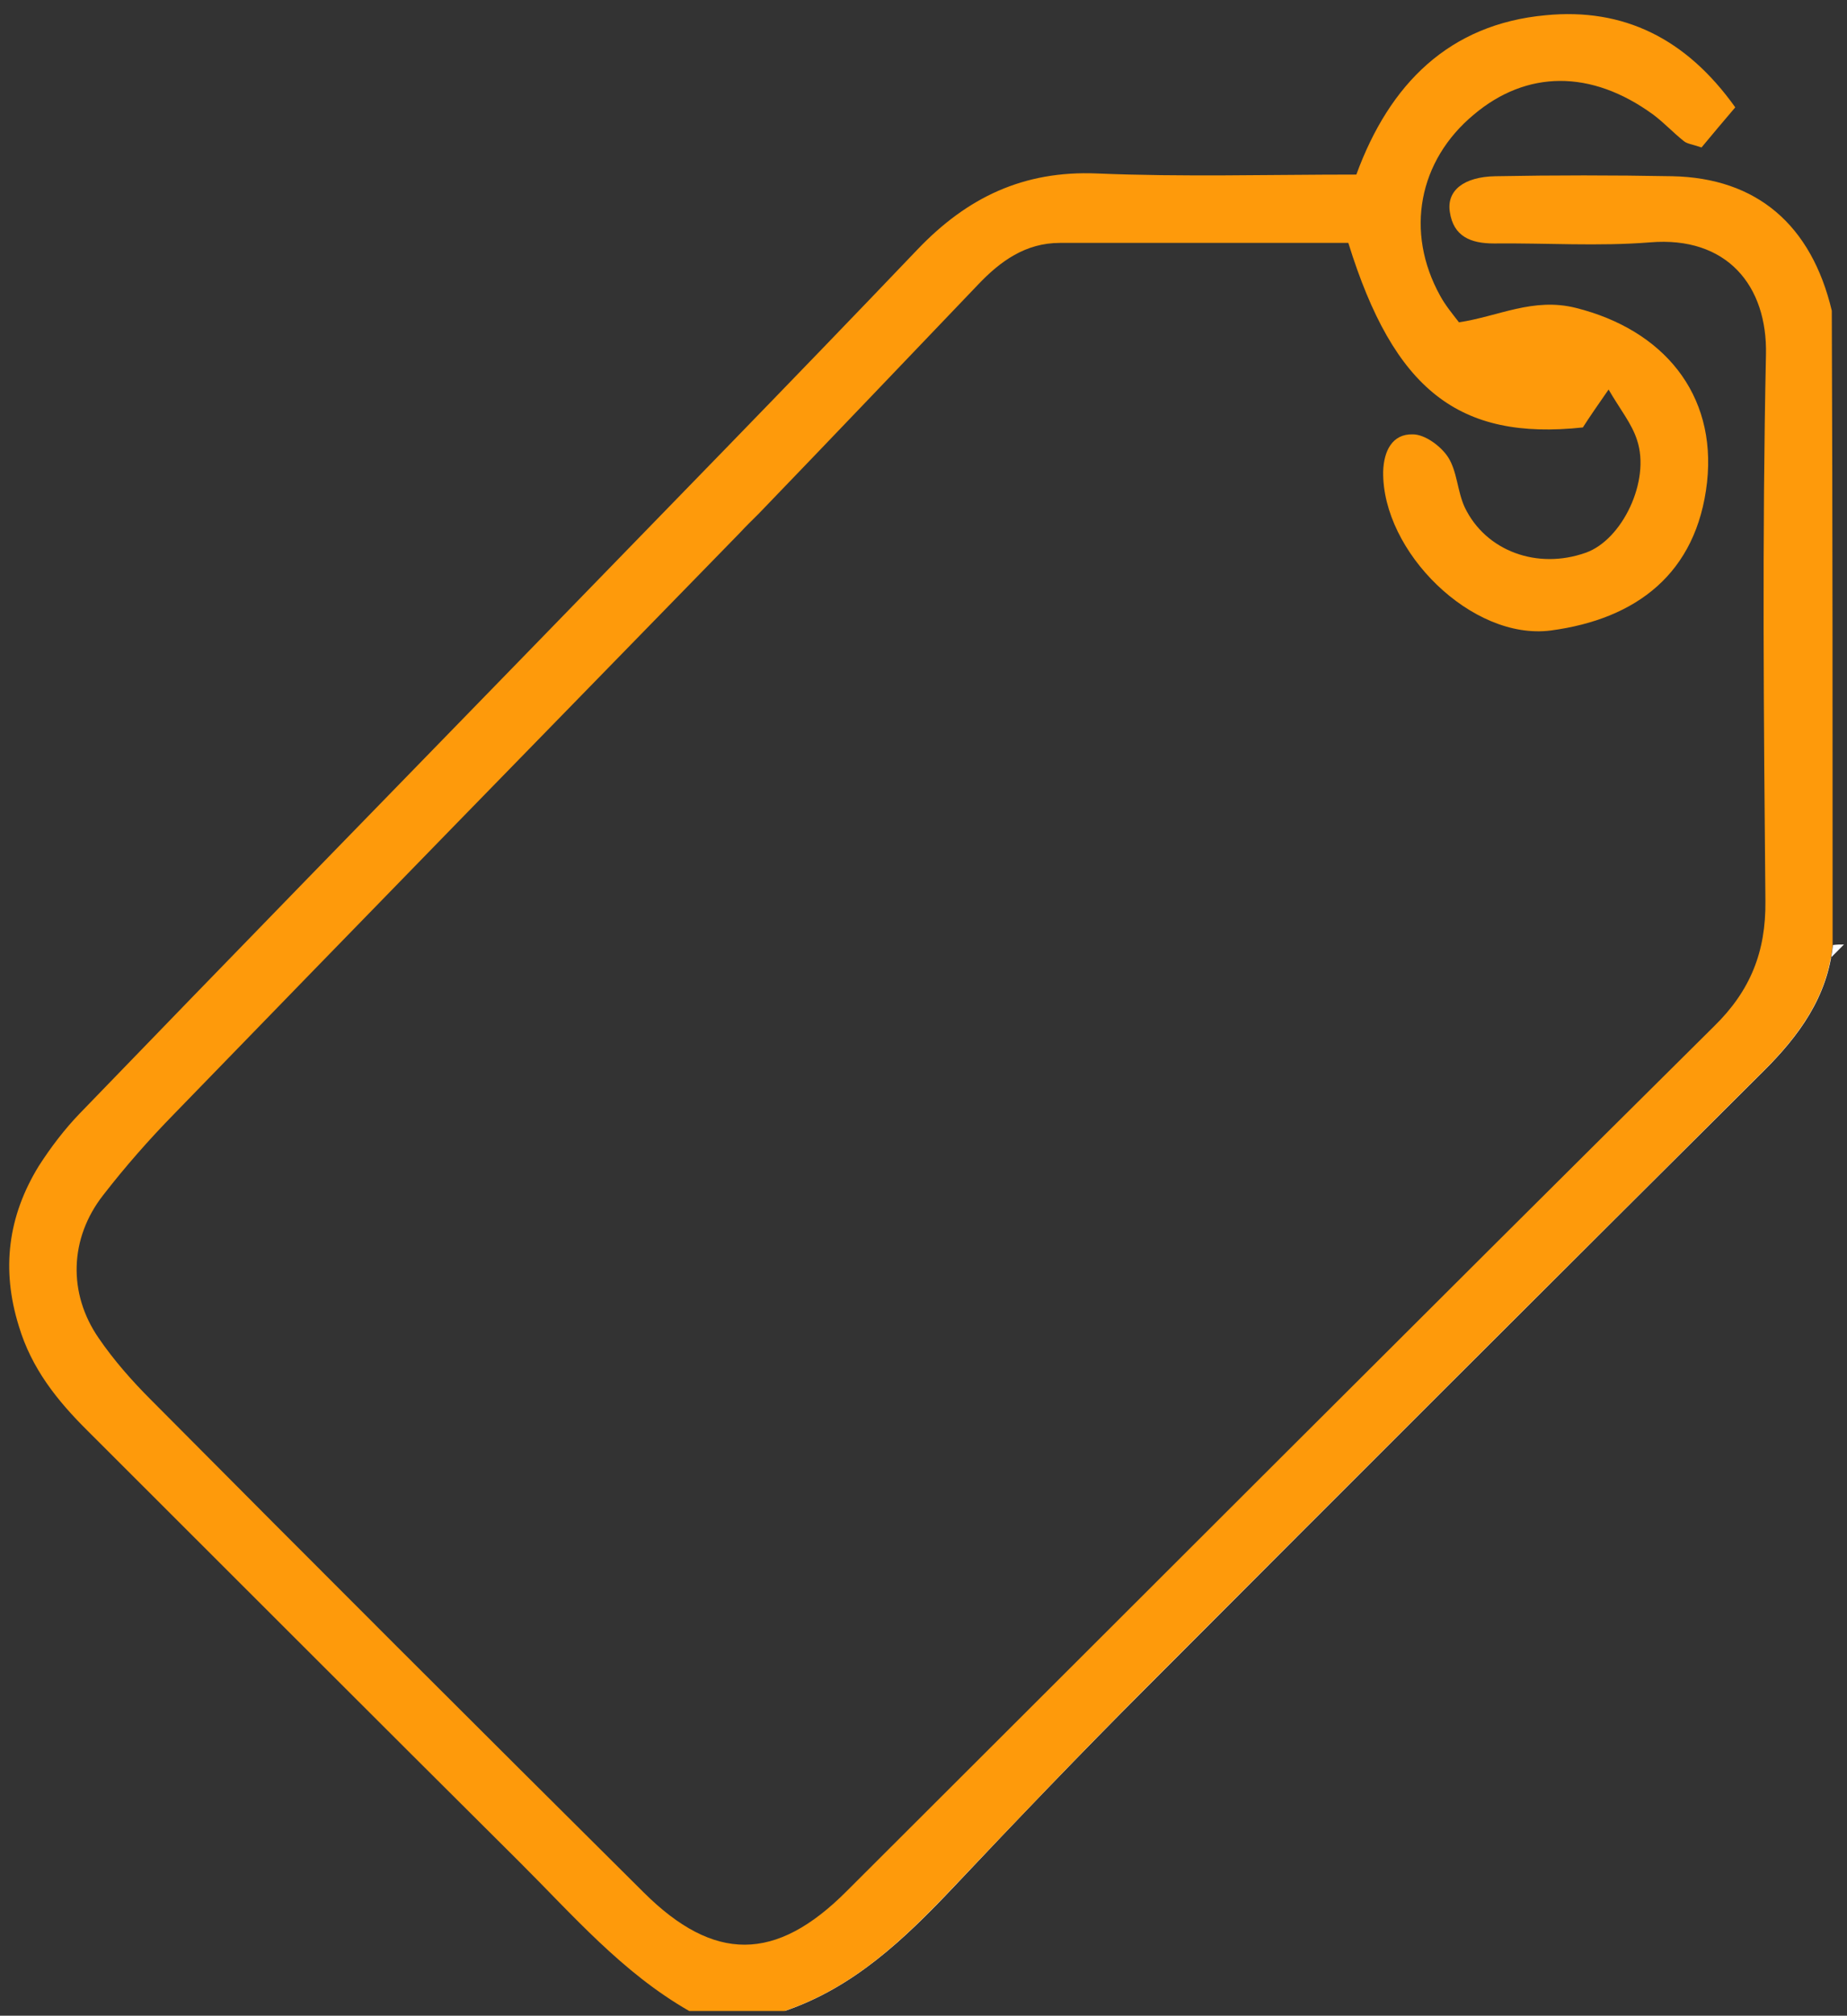 <?xml version="1.0" encoding="utf-8"?>
<!-- Generator: Adobe Illustrator 28.0.0, SVG Export Plug-In . SVG Version: 6.00 Build 0)  -->
<svg version="1.1" id="Capa_1" xmlns="http://www.w3.org/2000/svg" xmlns:xlink="http://www.w3.org/1999/xlink" x="0px" y="0px"
	 viewBox="0 0 667.8 728.6" style="enable-background:new 0 0 667.8 728.6;" xml:space="preserve">
<rect x="0" y="0" width="667.8" height="728.6" fill="#333333" stroke="none"/>
<style type="text/css">
	.st0{fill:#FEFDFD;}
	.st1{fill:#FE9A0B;}
</style>
<g>
	<path class="st0" d="M283.7,726.9c25-8.5,43.3-26,61-44.7c22.9-24.3,46-48.4,69.5-71.9c74.2-74.4,148.7-148.8,223.3-223
		c13-12.9,23.3-27,25.2-45.7c1.3-0.2,2.6-0.2,4-0.2"/>
	<path class="st1" d="M662.6,341.6c-1.9,18.7-12.2,32.8-25.2,45.7c-74.5,74.2-148.9,148.4-223.3,223c-23.5,23.5-46.6,47.8-69.5,71.9
		c-17.7,18.7-35.9,36.2-61,44.7c-11.5,0-22.9,0-34.4,0c-24.3-13.9-42.1-34.7-61.5-54c-52-51.7-103.9-103.7-155.9-155.6
		c-11.1-11-20.4-22.6-25-38c-6.4-20.6-3.9-39.7,7.2-57.8c4.3-6.7,9.3-13.3,14.9-19.1c54.4-56.3,108.9-112.2,163.5-168.3
		c46.6-48,93.2-95.6,139.4-144c17.9-18.7,38.2-28.5,64.8-27.4c30.9,1.3,61.9,0.4,93.8,0.4c12-32.8,33.6-54.4,68.5-57.6
		c28-2.7,50.7,8.3,68.5,33.3c-4.1,4.8-8.3,9.8-12.2,14.5c-3.5-1.2-5.2-1.3-6.4-2.3c-3.9-3.1-7.2-6.7-11.1-9.6
		c-22.5-16.4-45.8-16-64.8,0c-20,16.6-25,42.4-12.2,65.5c1.9,3.5,4.5,6.6,6.8,9.6c14.2-2.1,26.8-9.1,42.3-5.2
		c31.5,7.9,50.9,31,47.4,63c-3.7,33-25.6,49.5-56.5,53.6c-28.5,3.7-61-28.5-60.6-57.4c0.2-7.5,3.3-13.7,10.7-13.5
		c4.5,0,10.3,4.4,12.8,8.3c3.3,5.2,3.3,12.3,6,18.1c7.6,15.8,26.2,22.6,43.7,16.4c13.2-4.6,23.5-26,18.6-40.7
		c-1.9-6-6.2-11.2-10.3-18.3c-3.9,5.6-6.8,9.8-9.3,13.7c-44.8,4.8-68.3-13.5-84.8-66.7c-34.4,0-69.3,0-104.3,0
		c-12.4,0-21.5,6.6-29.5,15c-26.4,27.6-52.8,55.3-79.4,82.9c-2.3,2.3-4.7,4.6-6.8,6.9c-68.3,70-136.5,139.9-204.6,210.1
		c-9.1,9.3-17.7,19.1-25.6,29.3c-12.2,15.6-12.8,35.5-1.6,51.7c5.4,7.9,12,15.4,18.8,22.2c59.2,59.6,118.6,118.9,178.2,178.1
		c25.4,25.3,47.8,25.3,73.4-0.4C410.6,579.4,514.9,474.9,619.7,371c13.2-12.9,18.8-27,18.6-45.3c-0.6-65.7-1.2-131.7,0.2-197.4
		c0.6-25.1-14.2-43-41.9-40.7c-18.6,1.5-37.7,0.2-56.5,0.4c-8.3,0-14.6-2.5-15.9-11.4c-1.2-7.7,5-12.7,16.5-12.9
		c21.4-0.4,42.5-0.4,63.9,0c30.5,0.6,50.3,17.5,57.7,48.6C662.6,188.5,662.6,265,662.6,341.6z"/>
</g>
</svg>

